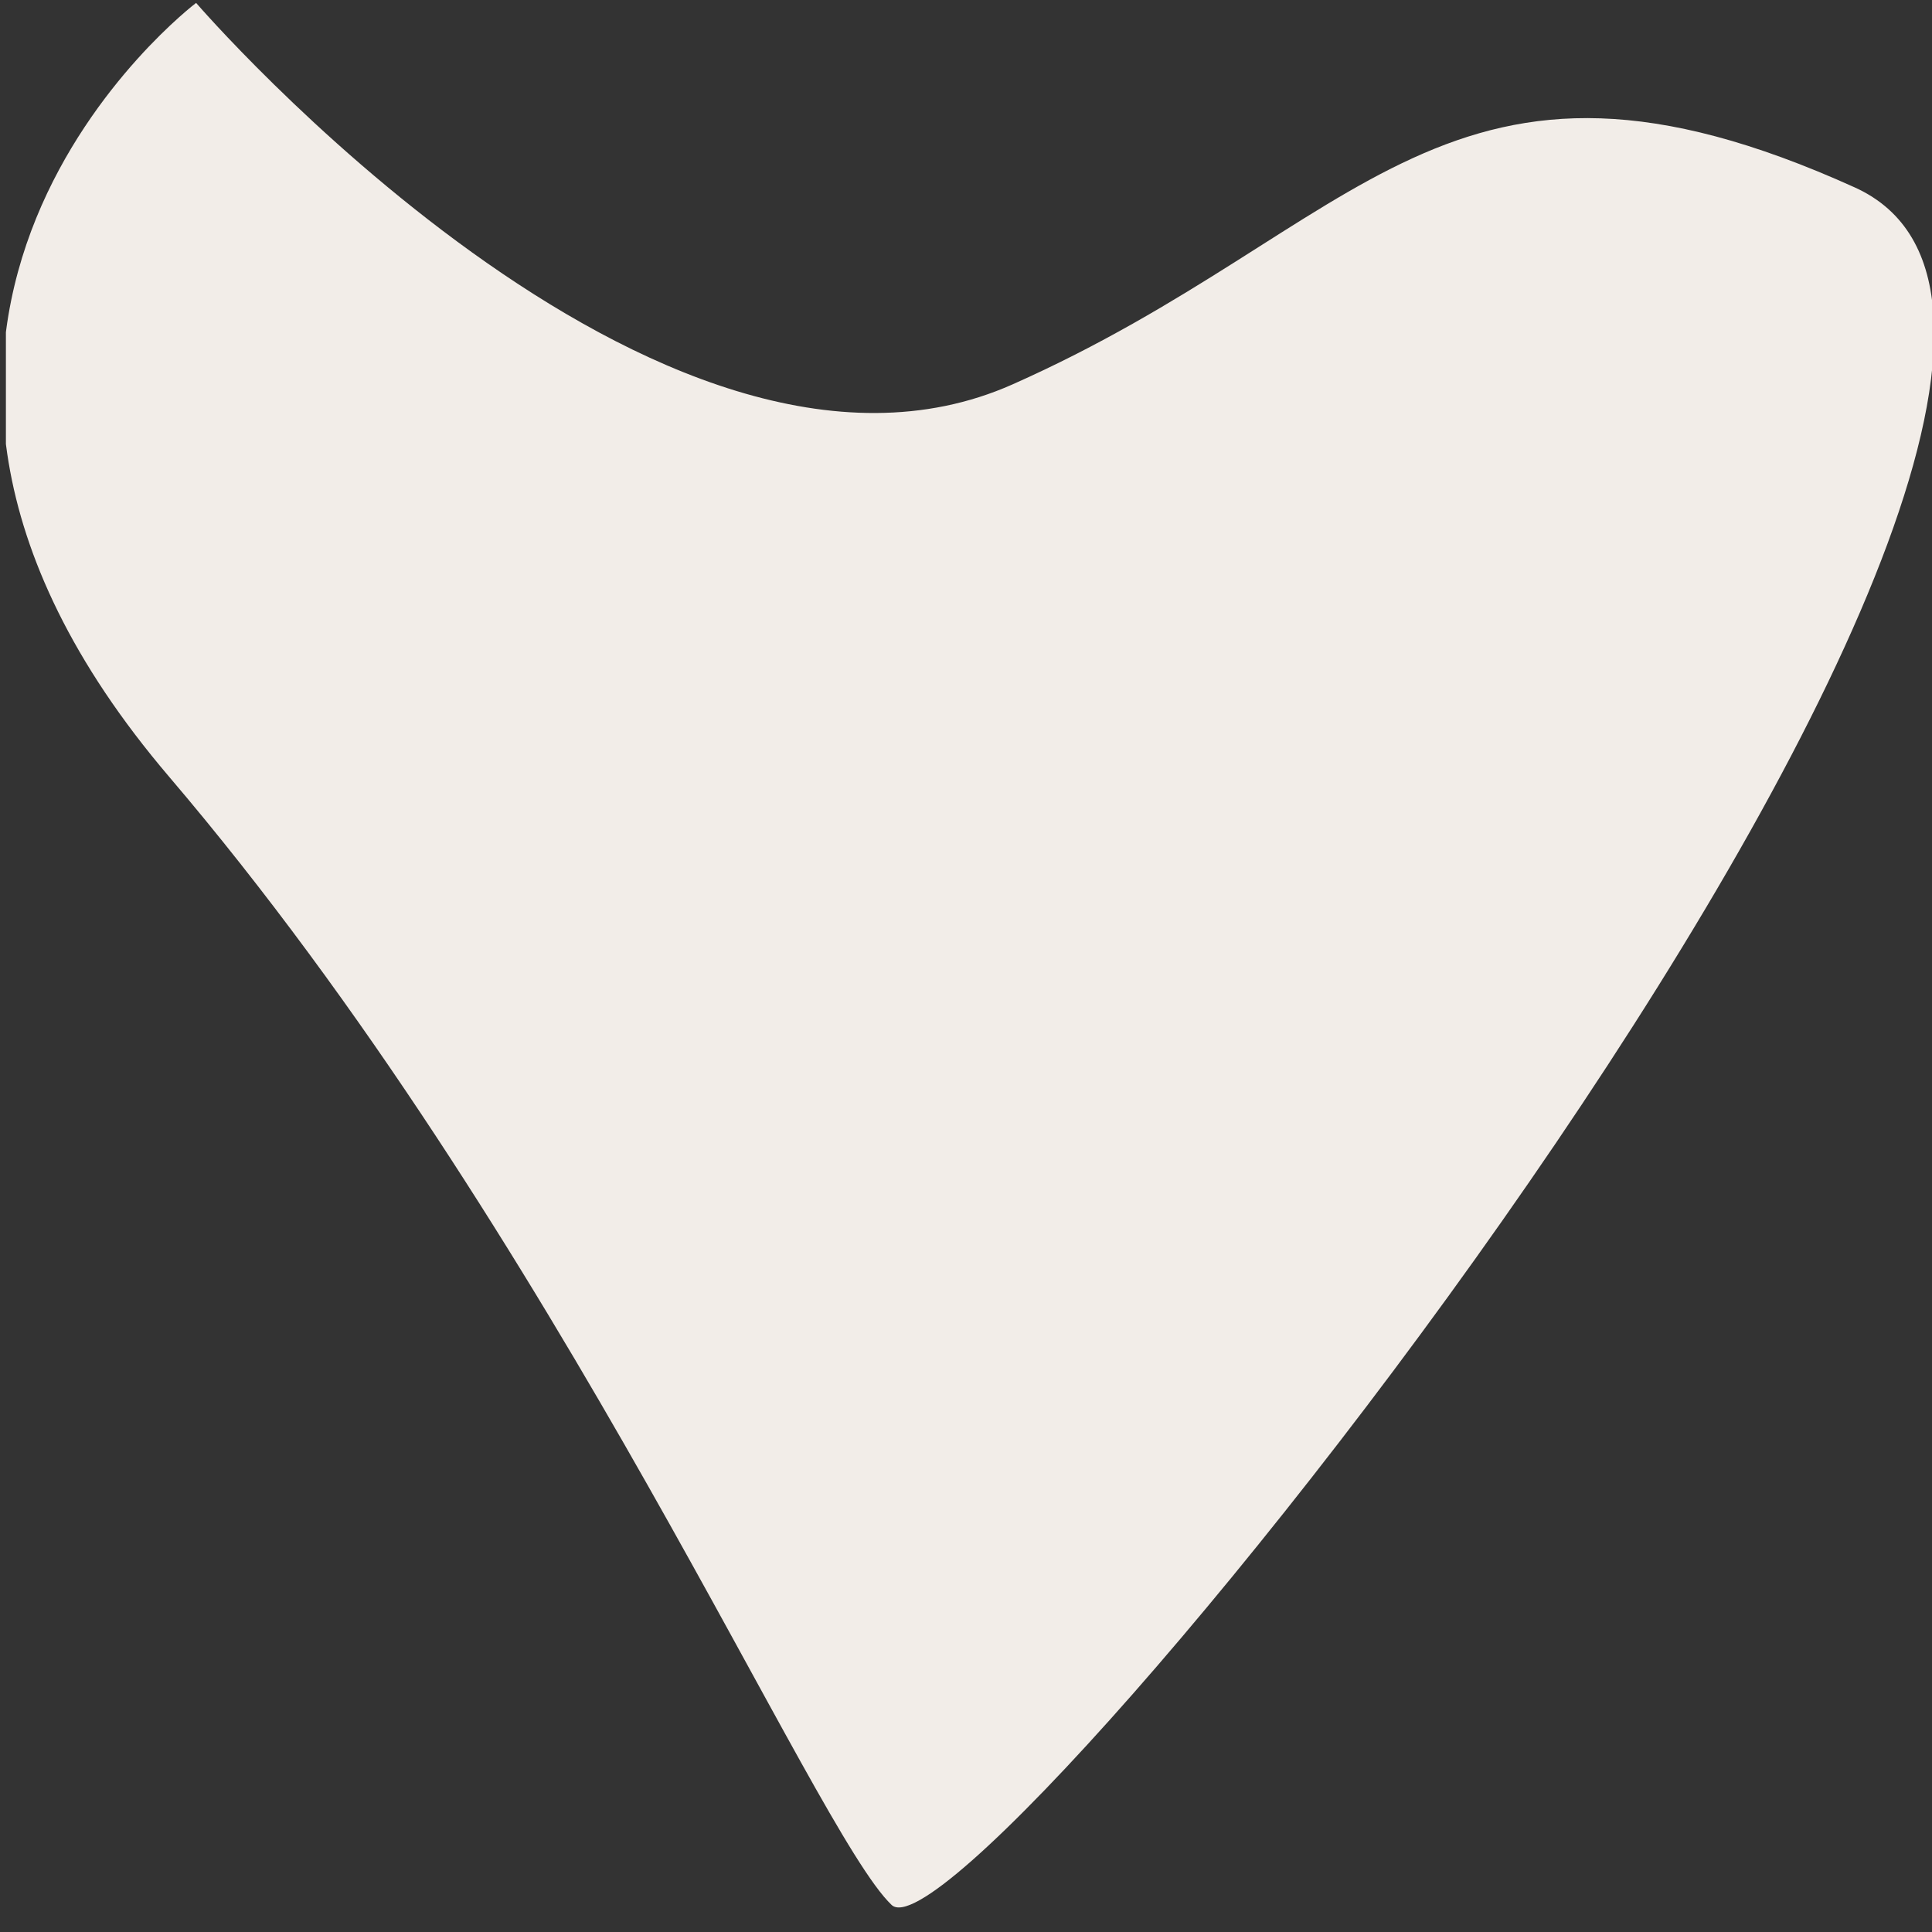 <?xml version="1.0" encoding="utf-8"?>
<!-- Generator: Adobe Illustrator 24.2.0, SVG Export Plug-In . SVG Version: 6.00 Build 0)  -->
<svg version="1.1" id="Livello_1" xmlns="http://www.w3.org/2000/svg" xmlns:xlink="http://www.w3.org/1999/xlink" x="0px" y="0px"
	 viewBox="0 0 200 200" style="enable-background:new 0 0 200 200;" xml:space="preserve">
<rect x="0" y="0" width="200" height="200" fill="#333333" stroke="none"/>
<style type="text/css">
	.st0{fill:#F2EDE8;}
	.st1{clip-path:url(#SVGID_2_);fill:#F2EDE8;}
</style>
<g>
	<defs>
		
			<rect id="SVGID_1_" x="0.6" y="0.1" transform="matrix(6.123234e-17 -1 1 6.123234e-17 0.511 200.298)" width="199.7" height="199.7"/>
	</defs>
	<clipPath id="SVGID_2_">
		<use xlink:href="#SVGID_1_"  style="overflow:visible;"/>
	</clipPath>
	<path id="Tracciato_9389_1_" class="st1" d="M92.3,197.2c-8.1-7.7-34.4-69.4-74.8-116.8s2.8-80.1,2.8-80.1s48,55.7,84.5,39.5
		S149.8,0.3,192,19.4S100.5,204.9,92.3,197.2z"/>
</g>
</svg>
